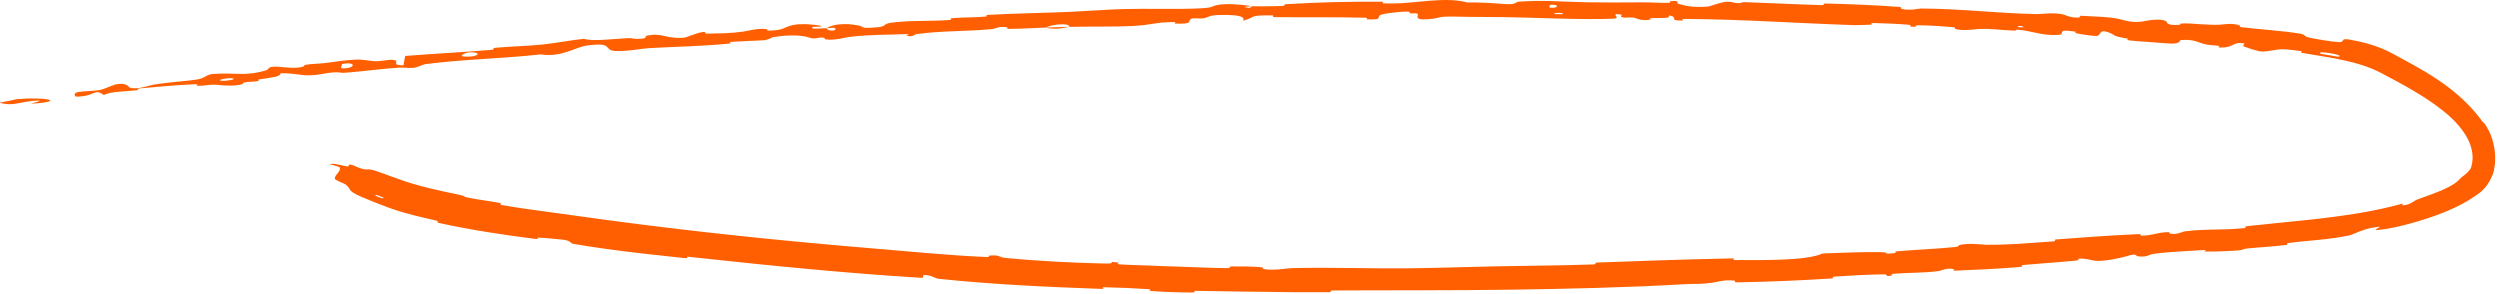 <?xml version="1.0" encoding="UTF-8"?> <svg xmlns="http://www.w3.org/2000/svg" width="484" height="57" viewBox="0 0 484 57" fill="none"><path d="M73.129 33.213C74.43 33.669 75.825 34.173 77.281 34.706C80.82 36.016 85.176 36.936 88.763 37.677C90.286 37.985 89.492 38.035 90.544 38.251C92.632 38.673 94.618 38.887 96.695 39.28C97.379 39.41 96.483 39.575 97.196 39.704C101.181 40.415 104.979 40.845 109.018 41.425C111.849 41.83 114.675 42.22 117.515 42.6C134.591 44.888 151.648 46.661 169.13 48.105C175.831 48.66 184.015 49.476 190.967 49.755C191.775 49.788 191.309 49.502 191.464 49.49C193.897 49.302 193.065 49.776 194.65 49.932C200.913 50.548 207.902 50.893 213.948 51.022C216.518 51.075 213.962 50.468 216.535 50.849C216.714 50.875 216.052 51.126 216.756 51.18C218.361 51.304 221.389 51.354 222.632 51.413C225.038 51.529 225.411 51.537 227.678 51.601C230.775 51.689 234.452 51.907 237.761 51.903C238.471 51.901 237.536 51.604 238.669 51.576C239.815 51.549 242.779 51.615 243.795 51.693C244.806 51.772 244.373 51.987 244.551 52.04C246.018 52.486 249.473 51.924 249.925 51.911C250.175 51.905 250.425 51.9 250.673 51.895C258.468 51.735 265.236 52.024 272.621 51.943C278.401 51.879 284.587 51.66 290.09 51.551C296.646 51.422 302.209 51.419 308.578 51.187C309.25 51.162 308.451 50.858 309.272 50.828C317.994 50.502 326.643 50.196 335.342 50.028C336.215 50.011 335.104 50.351 335.977 50.352C341.314 50.352 349.756 50.504 352.869 49.074C356.463 48.936 360.86 48.746 364.095 48.817C366.175 48.862 364.169 49.293 366.731 49.011C367.308 48.948 366.54 48.715 367.405 48.641C371.01 48.331 375.016 48.18 378.603 47.814C379.329 47.739 379.114 47.504 379.317 47.447C381.047 46.977 383.978 47.388 384.607 47.391C389.454 47.402 392.97 47.039 397.434 46.738C398.485 46.667 397.218 46.422 398.231 46.341C403.09 45.959 408.121 45.617 412.93 45.379C413.256 45.363 413.579 45.347 413.899 45.332C415.04 45.279 414.016 45.641 414.561 45.631C416.911 45.583 417.472 45.002 419.711 44.942C420.206 44.927 419.947 45.191 420.039 45.211C421.48 45.517 422.581 44.833 422.942 44.79C427.405 44.248 430.305 44.625 434.624 44.145C435.138 44.087 433.954 43.887 435.392 43.742C444.529 42.736 454.303 42.13 463.06 39.957C463.531 39.84 463.979 39.727 464.443 39.605C465.871 39.227 464.925 39.744 465.019 39.746C466.613 39.74 467.37 38.861 467.819 38.689C471.335 37.357 474.899 36.347 476.495 34.355C477.397 33.761 478.279 32.919 478.419 32.37C479.681 28.259 476.495 24.214 472.945 21.423C469.322 18.535 465.12 16.317 460.913 14.092C456.393 11.74 450.87 11.145 445.594 10.229C445.389 10.197 445.793 9.95 445.383 9.888C440.524 9.175 441.379 9.742 438.103 9.983C437.282 10.044 434.845 9.152 434.639 9.086C433.849 8.835 434.723 8.473 434.456 8.414C432.242 7.948 432.469 9.413 429.496 9.174C429.402 9.164 429.819 8.931 429.568 8.885C428.776 8.738 428.006 8.784 427.25 8.634C425.479 8.286 424.945 7.542 422.226 7.752C421.883 7.781 422.353 8.634 419.655 8.402C418.808 8.329 415.569 8.11 413.61 7.953C413.164 7.917 412.788 7.884 412.536 7.857C411.22 7.717 412.144 7.514 412.051 7.496C408.447 6.91 409.878 6.86 408.106 6.229C406.333 5.601 406.741 6.856 406.018 6.948C405.31 7.041 402.645 6.59 402.039 6.455C401.409 6.317 402.213 6.197 401.65 6.107C397.874 5.514 399.941 6.616 398.671 6.738C395.731 7.031 393.477 5.996 390.76 5.762C390.021 5.699 390.609 5.938 389.964 5.923C387.414 5.864 385.844 5.5 382.913 5.618C382.418 5.636 380.038 6.069 378.52 5.598C378.305 5.53 378.937 5.332 377.834 5.231C376.17 5.078 373.256 4.899 371.465 4.899C370.172 4.901 371.638 5.337 370.013 5.152C369.288 5.07 370.646 4.908 369.281 4.772C367.908 4.635 364.448 4.507 363.11 4.465C361.777 4.422 362.496 4.733 362.387 4.748C361.718 4.831 359.21 4.876 358.977 4.867C347.648 4.494 337.211 3.728 326.208 3.666C325.343 3.661 325.913 3.971 325.781 3.974C322.811 4.042 325.169 3.292 323.093 2.987C323.378 3.599 322.167 3.466 320.084 3.498C319.078 3.514 319.622 3.758 319.53 3.78C318.033 4.112 316.991 3.636 316.726 3.537C315.751 3.176 314.673 3.57 314.005 3.329C313.336 3.09 314.888 2.77 312.885 2.748C312.319 2.957 313.801 3.544 312.277 3.616C306.545 3.883 295.855 3.363 291.235 3.313C286.65 3.259 285.144 3.303 282.475 3.229C277.623 3.102 279.403 3.518 276.403 3.725C273.39 3.936 274.848 2.892 274.413 2.672C273.985 2.452 273.52 2.684 272.988 2.566C272.457 2.447 273.602 2.287 272.358 2.251C271.124 2.214 267.731 2.642 267.291 2.88C266.366 3.383 267.892 3.883 264.615 3.738C264.426 3.73 265.034 3.45 264.312 3.431C258.559 3.291 252.598 3.378 246.854 3.318C246.063 3.309 246.764 2.991 246.303 2.983C241.52 2.898 243.242 3.37 240.633 4.002C241.024 3.474 240.459 3.107 238.887 2.959C238.173 2.892 237.249 2.87 236.11 2.901C233.928 2.959 234.312 3.279 232.907 3.553C232.483 3.635 230.935 3.456 230.66 3.62C229.754 4.156 231.226 4.675 227.479 4.571C227.315 4.566 227.828 4.271 227.26 4.273C223.586 4.286 223.174 4.831 219.213 5.041C216.111 5.205 210.577 5.104 207.04 5.205C207.078 4.354 203.747 4.694 202.418 5.341C200.122 5.421 197.651 5.57 195.427 5.596C194.662 5.606 195.152 5.336 195.054 5.314C193.558 4.97 192.589 5.588 192.096 5.635C186.742 6.12 182.343 5.921 177.254 6.626C177.074 6.652 176.813 7.256 175.418 6.904C175.327 6.879 177.005 6.516 174.593 6.631C172.185 6.746 167.62 6.695 164.301 7.17C163.504 7.284 161.474 7.888 159.811 7.616C159.589 7.579 159.818 7.395 159.497 7.321C158.458 7.085 157.939 7.715 156.712 7.285C155.478 6.855 152.946 6.635 149.611 7.203C149.504 7.22 148.733 7.744 147.67 7.807C145.968 7.906 143.59 7.967 141.804 8.091C140.956 8.15 141.519 8.406 141.372 8.422C135.707 8.972 131.641 8.995 125.534 9.324C124.437 9.382 121.221 10.018 119.054 9.862C116.674 9.693 118.982 8.074 113.553 8.828C111.392 9.13 108.704 11.167 104.697 10.53C97.051 11.363 89.93 11.452 82.267 12.425C81.918 12.469 80.86 13.069 80.05 13.13C78.841 13.219 78.189 13.035 77.312 13.093C73.673 13.327 70.396 13.811 66.929 14.078C65.594 14.181 66.035 13.896 64.464 14.017C62.923 14.137 61.85 14.556 59.721 14.584C58.153 14.601 56.393 14.089 54.299 14.195C54.307 14.851 52.755 14.973 50.21 15.371C49.722 15.448 50.268 15.628 50.038 15.676C49.081 15.879 48.143 15.772 47.248 15.979C47.03 16.029 47.039 16.253 46.862 16.306C46.564 16.398 46.226 16.461 45.874 16.501C44.362 16.673 42.656 16.486 42.31 16.447C40.574 16.267 39.808 16.626 38.543 16.607C37.21 16.594 39.167 16.256 37.623 16.313C34.537 16.422 30.485 16.818 27.324 17.089C26.091 17.197 26.958 17.419 26.782 17.441C24.147 17.752 21.501 17.67 20.105 18.391C18.144 17.025 18.532 18.681 14.779 18.71C14.494 18.711 14.051 18.021 15.159 17.815C16.312 17.604 17.984 17.682 19.579 17.372C19.91 17.303 22.037 16.429 22.284 16.366C24.542 15.841 24.936 16.895 25.065 16.944C26.512 17.461 29.027 16.5 29.705 16.389C32.847 15.877 35.451 15.799 38.091 15.399C39.788 15.14 39.867 14.42 41.238 14.32C43.075 14.187 44.384 14.254 45.678 14.288C47.417 14.349 49.102 14.341 51.486 13.62C52.367 13.358 51.423 12.66 54.705 12.986C54.896 13.008 57.373 13.352 58.727 12.879C58.895 12.819 58.87 12.594 59.095 12.555C60.601 12.301 61.685 12.387 63.345 12.157C64.973 11.929 67.071 11.619 68.939 11.536C70.088 11.484 71.62 11.777 72.192 11.832C73.77 11.996 75.389 11.37 76.399 11.646C77.412 11.924 75.543 12.633 78.131 12.651C78.175 12.056 78.34 11.436 78.441 10.834C84.077 10.382 89.559 10.122 95.208 9.643C95.901 9.583 95.166 9.325 95.91 9.253C99.074 8.949 101.82 8.958 105.114 8.611C107.62 8.345 110.409 7.794 113.033 7.511C114.692 8.059 118.624 7.535 121.477 7.387C122.483 7.334 122.429 7.518 123.149 7.524C125.853 7.545 124.546 7.043 125.275 6.897C128.388 6.271 128.8 7.591 132.491 7.296C132.686 7.281 135.05 6.395 135.383 6.328C137.483 5.889 135.757 6.552 137.078 6.513C139.482 6.445 141.184 6.5 143.999 6.1C144.816 5.983 146.763 5.404 148.395 5.644C148.61 5.676 148.508 5.92 148.68 5.923C151.772 5.952 151.793 5.205 153.536 4.84C155.282 4.475 158.026 4.818 158.585 4.932C160.051 5.225 157.49 5.165 157.415 5.207C156.528 5.712 158.493 5.511 160.009 5.455C160.272 6.171 162.387 5.998 161.58 5.395C161.488 5.329 160.314 5.47 160.009 5.455C161.292 4.657 163.617 4.423 166.217 4.939C167.438 5.181 166.32 5.613 169.97 5.265C171.618 5.108 170.951 4.643 172.403 4.421C175.729 3.916 180.088 4.145 183.536 3.887C184.783 3.794 183.552 3.584 184.404 3.511C186.664 3.316 188.678 3.42 190.951 3.199C191.156 3.179 190.638 2.916 191.346 2.877C196.712 2.576 201.4 2.54 207.009 2.303C209.718 2.187 214.56 1.83 217.368 1.756C222.239 1.623 228.244 1.839 232.395 1.614C235.109 1.467 234.505 1.197 235.662 0.968C236.551 0.791 237.717 0.776 238.831 0.828C240.527 0.907 242.101 1.142 242.424 1.197C242.441 1.2 240.106 1.326 241.357 1.443C242.089 1.734 242.398 1.199 242.424 1.197C242.777 1.256 247.438 1.215 248.367 1.142C248.87 1.101 248.583 0.834 248.845 0.818C255.069 0.445 261.332 0.279 267.656 0.342C267.767 0.347 267.602 0.654 267.865 0.66C271.529 0.76 273.871 0.37 276.892 0.131C279.89 -0.107 282.32 -0.038 284.096 0.484C286.361 0.414 289.657 0.648 291.521 0.794C293.402 0.939 293.673 0.346 293.837 0.334C298.998 -0.022 301.978 0.339 307.345 0.446C309.88 0.497 314.948 0.476 317.697 0.455C319.89 0.437 321.189 0.599 323.194 0.546C323.468 0.539 323.196 0.269 323.28 0.26C325.54 -0.015 324.443 0.613 324.906 0.737C326.587 1.191 327.578 1.434 330.478 1.299C331.144 1.268 333.092 0.379 334.289 0.353C335.864 0.321 335.267 0.641 336.915 0.601C337.055 0.598 337.033 0.391 338.045 0.426C342.742 0.586 347.882 0.856 352.765 0.996C353.435 1.016 352.587 0.661 353.555 0.684C358.053 0.795 363.07 0.992 367.443 1.322C368.537 1.405 367.841 1.606 368.075 1.684C369.519 2.154 371.577 1.643 371.91 1.646C380.009 1.706 386.18 2.546 394.393 2.735C394.841 2.744 398.325 2.297 399.838 2.936C399.943 2.979 401.446 3.63 402.786 3.325C402.877 3.307 401.93 2.959 403.602 3.09C405.267 3.219 407.952 3.192 410.175 3.656C410.785 3.782 412.156 4.302 413.86 4.245C414.144 4.237 414.438 4.214 414.739 4.173C414.892 4.152 418.261 3.369 419.399 4.15C419.592 4.279 419.29 4.996 421.919 4.806C422.411 4.768 421.544 4.54 422.825 4.53C424.829 4.517 427.415 4.909 429.878 4.776C430.302 4.751 432.165 4.398 433.559 4.898C433.781 4.977 433.316 5.185 434.094 5.278C437.735 5.723 441.55 5.911 445.237 6.506C446.556 6.721 445.831 7.035 447.183 7.309C448.524 7.578 451.292 8.07 452.76 8.148C454.23 8.227 452.763 7.301 454.97 7.678C457.54 8.142 460.341 8.86 462.918 10.229C468.875 13.457 475.291 16.603 480.202 22.991C481.116 24.389 480.612 23.012 481.831 25.285C482.861 27.328 483.528 30.505 482.691 33.505C481.38 37.045 479.472 37.666 477.892 38.796C476.245 39.784 474.601 40.527 472.99 41.174C469.763 42.458 466.669 43.324 464.139 43.896C463.441 44.053 462.775 44.188 462.157 44.296C456.796 45.128 463.356 43.355 459.312 44.081C457.365 44.408 455.407 45.46 454.94 45.556C450.41 46.482 447.212 46.499 443.181 47.032C442.33 47.142 443.197 47.352 442.473 47.442C440.027 47.747 437.471 47.857 435.143 48.095C434.098 48.202 434.281 48.414 433.344 48.481C431.015 48.649 428.994 48.726 426.734 48.699C426.524 48.697 427.901 48.297 426.169 48.431C423.439 48.641 419.997 48.704 416.827 49.167C415.896 49.304 415.929 49.826 413.856 49.622C413.586 49.596 413.675 49.331 413.226 49.303C412.959 49.284 412.498 49.355 411.615 49.629C411.217 49.75 407.332 50.771 405.337 50.441C404.825 50.354 403.49 49.935 402.347 50.097C402.192 50.121 402.837 50.357 401.886 50.452C398.633 50.774 395.12 50.986 391.755 51.3C390.851 51.384 392.221 51.584 390.87 51.7C387.154 52.022 382.52 52.246 378.874 52.382C377.537 52.43 378.445 52.133 378.346 52.113C376.757 51.785 375.854 52.416 375.33 52.481C372.134 52.876 369.635 52.754 366.656 52.997C365.829 53.063 366.432 53.303 366.268 53.337C364.572 53.673 365.817 53.109 364.742 53.116C361.726 53.134 358.374 53.341 355.309 53.539C354.197 53.611 355.465 53.862 354.466 53.923C348.509 54.293 342.336 54.567 336.518 54.656C335.422 54.672 336.099 54.396 335.869 54.351C334.271 54.032 332.005 54.665 331.475 54.739C329.072 55.074 328.127 54.897 326.004 55.025C315.609 55.656 302.769 55.935 292.946 56.077C280.145 56.262 270.214 56.164 257.995 56.233C257.22 56.236 258.001 56.562 257.333 56.569C255.103 56.588 252.856 56.587 250.643 56.573C244.272 56.532 237.938 56.388 231.521 56.31C230.812 56.301 231.827 56.633 230.689 56.629C228.354 56.621 225.388 56.524 223.023 56.354C221.868 56.271 223.427 56.054 222.265 55.976C219.574 55.794 216.661 55.672 213.9 55.617C212.712 55.593 214.491 55.977 212.948 55.921C202.492 55.547 192.218 55.069 181.693 53.976C180.985 53.902 180.37 53.219 178.828 53.239C178.7 53.408 178.693 53.618 178.629 53.804C163.424 52.878 148.435 51.358 133.232 49.706C132.592 49.636 133.661 50.092 132.424 49.959C127.212 49.397 122.031 48.855 116.846 48.122C114.883 47.846 112.969 47.55 110.991 47.21C110.258 47.085 110.74 46.544 108.564 46.359C108.185 46.328 104.975 45.993 104.1 46.006C103.985 46.011 104.531 46.365 103.5 46.236C97.451 45.465 91.126 44.52 85.09 43.189C84.12 42.971 85.21 42.882 84.529 42.724C81.54 42.028 78.342 41.346 75.266 40.206C73.394 39.514 71.564 38.803 69.863 38.06C66.971 36.796 68.242 36.716 66.845 35.672C66.647 35.519 64.832 34.885 64.829 34.591C64.788 33.803 65.954 33.319 65.816 32.449C65.792 32.354 65.128 32.137 64.534 31.982C64.245 31.904 63.929 31.847 63.881 31.801C63.82 31.754 64.12 31.699 64.643 31.71C64.88 31.7 66.873 32.194 67.35 32.227C67.701 32.249 67.229 31.765 67.915 31.877C68.602 31.991 69.215 32.481 70.299 32.727C71.389 32.974 71.052 32.486 73.129 33.213ZM299.992 1.461C301.735 1.759 302 0.714 300.111 0.952C300.019 0.964 299.902 1.447 299.992 1.461ZM89.615 10.913C91.905 11.19 93.423 10.386 91.784 10.161C90.15 9.936 88.919 10.83 89.615 10.913ZM66.125 13.224C68.841 13.356 69.117 11.842 66.285 12.387C66.12 12.418 65.967 13.217 66.125 13.224ZM74.196 38.229C74.174 38.206 72.868 37.71 72.825 37.708C72.007 37.76 74.638 38.761 74.196 38.229ZM42.836 15.633C43.652 15.763 46.062 15.317 44.992 15.161C44.119 15.036 41.803 15.474 42.836 15.633ZM390.713 5.248C390.741 5.265 391.758 5.333 391.742 5.244C391.69 4.957 390.265 4.962 390.713 5.248ZM3.23 19.195C9.062 18.725 12.75 19.618 6.35 20.062C5.197 20.142 8.79 19.447 7.333 19.468C5.538 19.495 4.233 19.919 2.692 20.127C1.863 20.222 0.98 20.166 0.048 19.937C-0.339 19.837 1.654 19.603 2.652 19.327C2.942 19.255 3.155 19.198 3.241 19.192C3.237 19.193 3.234 19.194 3.23 19.195ZM300.988 2.726C301.023 2.74 302.419 2.763 302.452 2.75C303.21 2.423 300.399 2.375 300.988 2.726ZM449.31 10.421C449.405 10.453 452.578 10.979 452.67 10.982C454.434 10.712 447.983 9.626 449.31 10.421ZM206.983 5.185C205.476 5.585 203.658 5.705 202.425 5.341C203.939 5.294 205.462 5.23 206.983 5.185Z" fill="#FF5F00"></path></svg> 